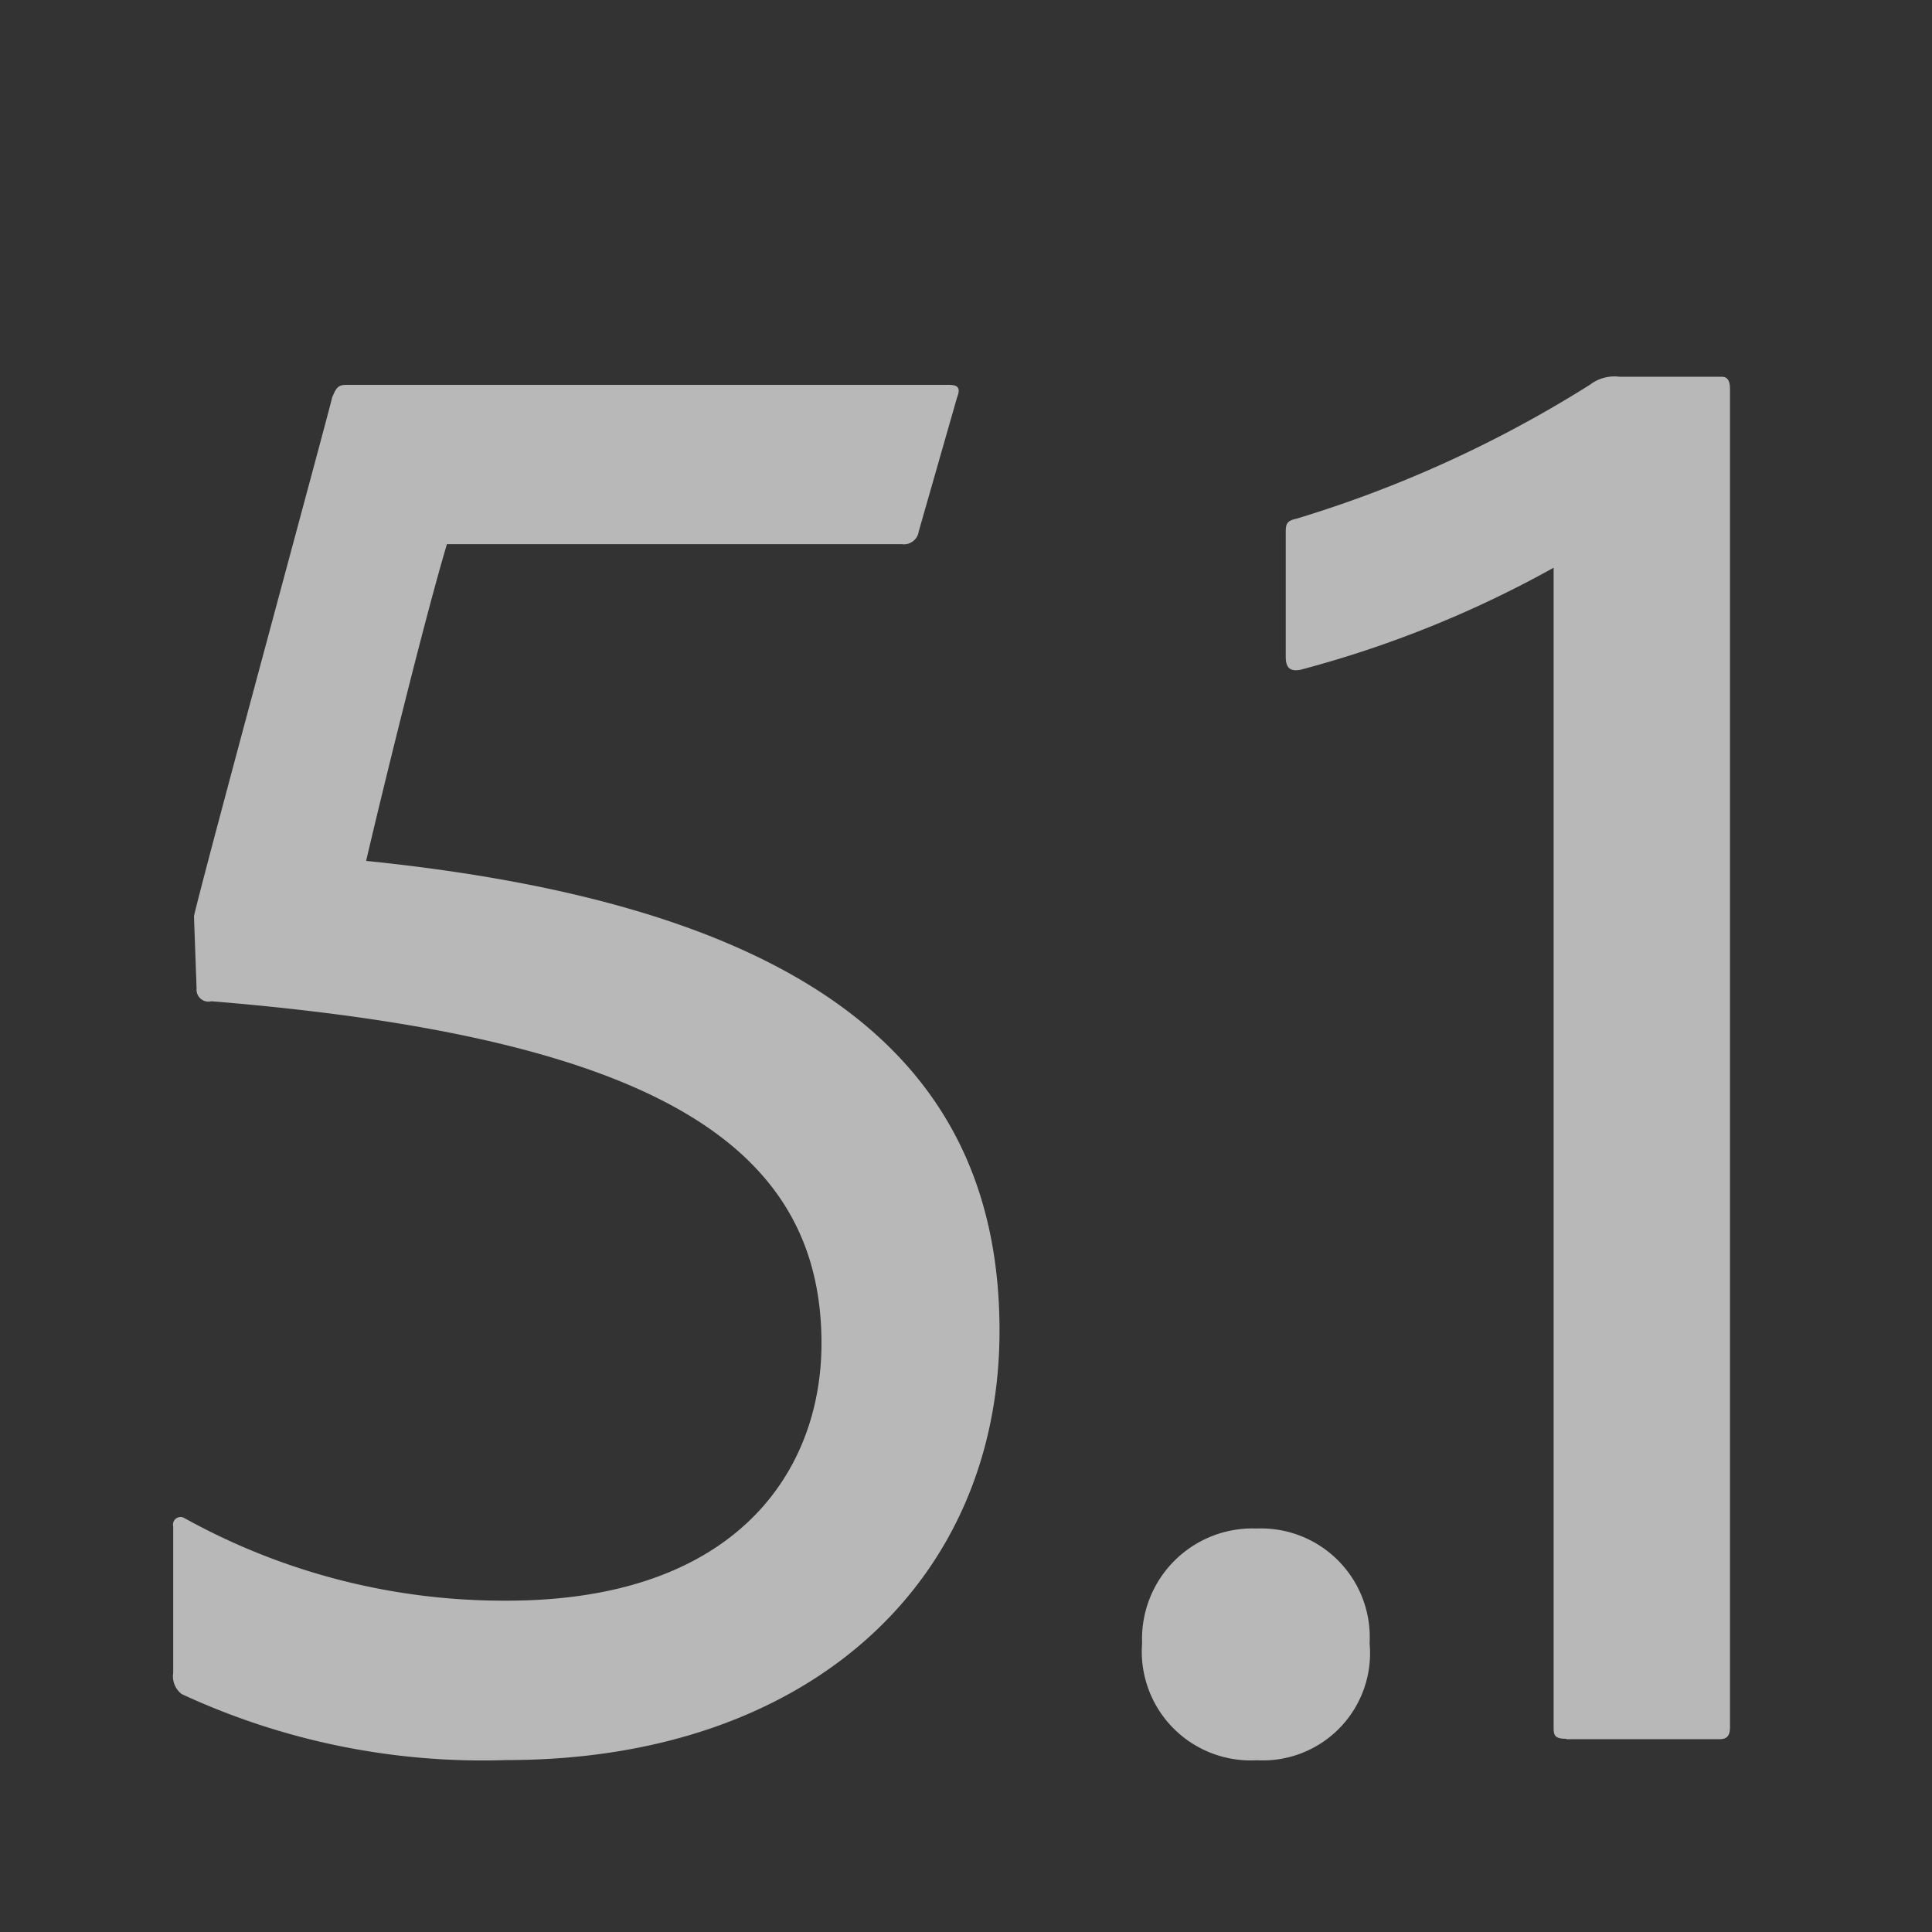 <svg id="S_AudioTrack51_10x10_N_D_2x" data-name="S_AudioTrack51_10x10_N_D@2x" xmlns="http://www.w3.org/2000/svg" width="20" height="20" viewBox="0 0 20 20">
  <rect x="0" y="0" width="20" height="20" fill="#333333" stroke="none"/>
  <defs>
    <style>
      .fill {
        fill: #fff;
        fill-rule: evenodd;
        opacity: 0.65;
      }

      
    </style>
  </defs>
  <title>S_AudioTrack51_10x10_N_D@2x</title>
  <path class="fill" d="M4.626,5.635c-0.242.813-.682,2.617-0.836,3.277,4.555,0.463,6.557,2.068,6.557,4.863,0,2.6-1.98,4.445-5.1,4.445a7.4,7.4,0,0,1-3.366-.683,0.232,0.232,0,0,1-.088-0.22V15.8a0.078,0.078,0,0,1,.11-0.088,6.813,6.813,0,0,0,3.344.858c2.376,0,3.257-1.343,3.257-2.663,0-2.068-1.76-3.169-6.315-3.542a0.124,0.124,0,0,1-.154-0.133L2.008,9.484c0.088-.4,1.408-5.258,1.43-5.368,0.044-.11.066-0.132,0.154-0.132H9.819c0.088,0,.132.022,0.088,0.132L9.511,5.5a0.155,0.155,0,0,1-.176.133H4.626Z"/>
  <path class="fill" d="M11.823,17.01a1.144,1.144,0,0,1,1.188-1.187,1.126,1.126,0,0,1,1.167,1.188,1.11,1.11,0,0,1-1.167,1.211A1.127,1.127,0,0,1,11.823,17.01Z"/>
  <path class="fill" d="M16.215,18c-0.132,0-.132-0.044-0.132-0.132V5.877a11.32,11.32,0,0,1-2.619,1.056c-0.11.022-.154-0.022-0.154-0.132V5.524c0-.089,0-0.132.11-0.154a12.493,12.493,0,0,0,3.037-1.386A0.419,0.419,0,0,1,16.765,3.9h1.056c0.066,0,.088.044,0.088,0.132v13.84c0,0.088-.022.132-0.11,0.132H16.215Z"/>
  </svg>